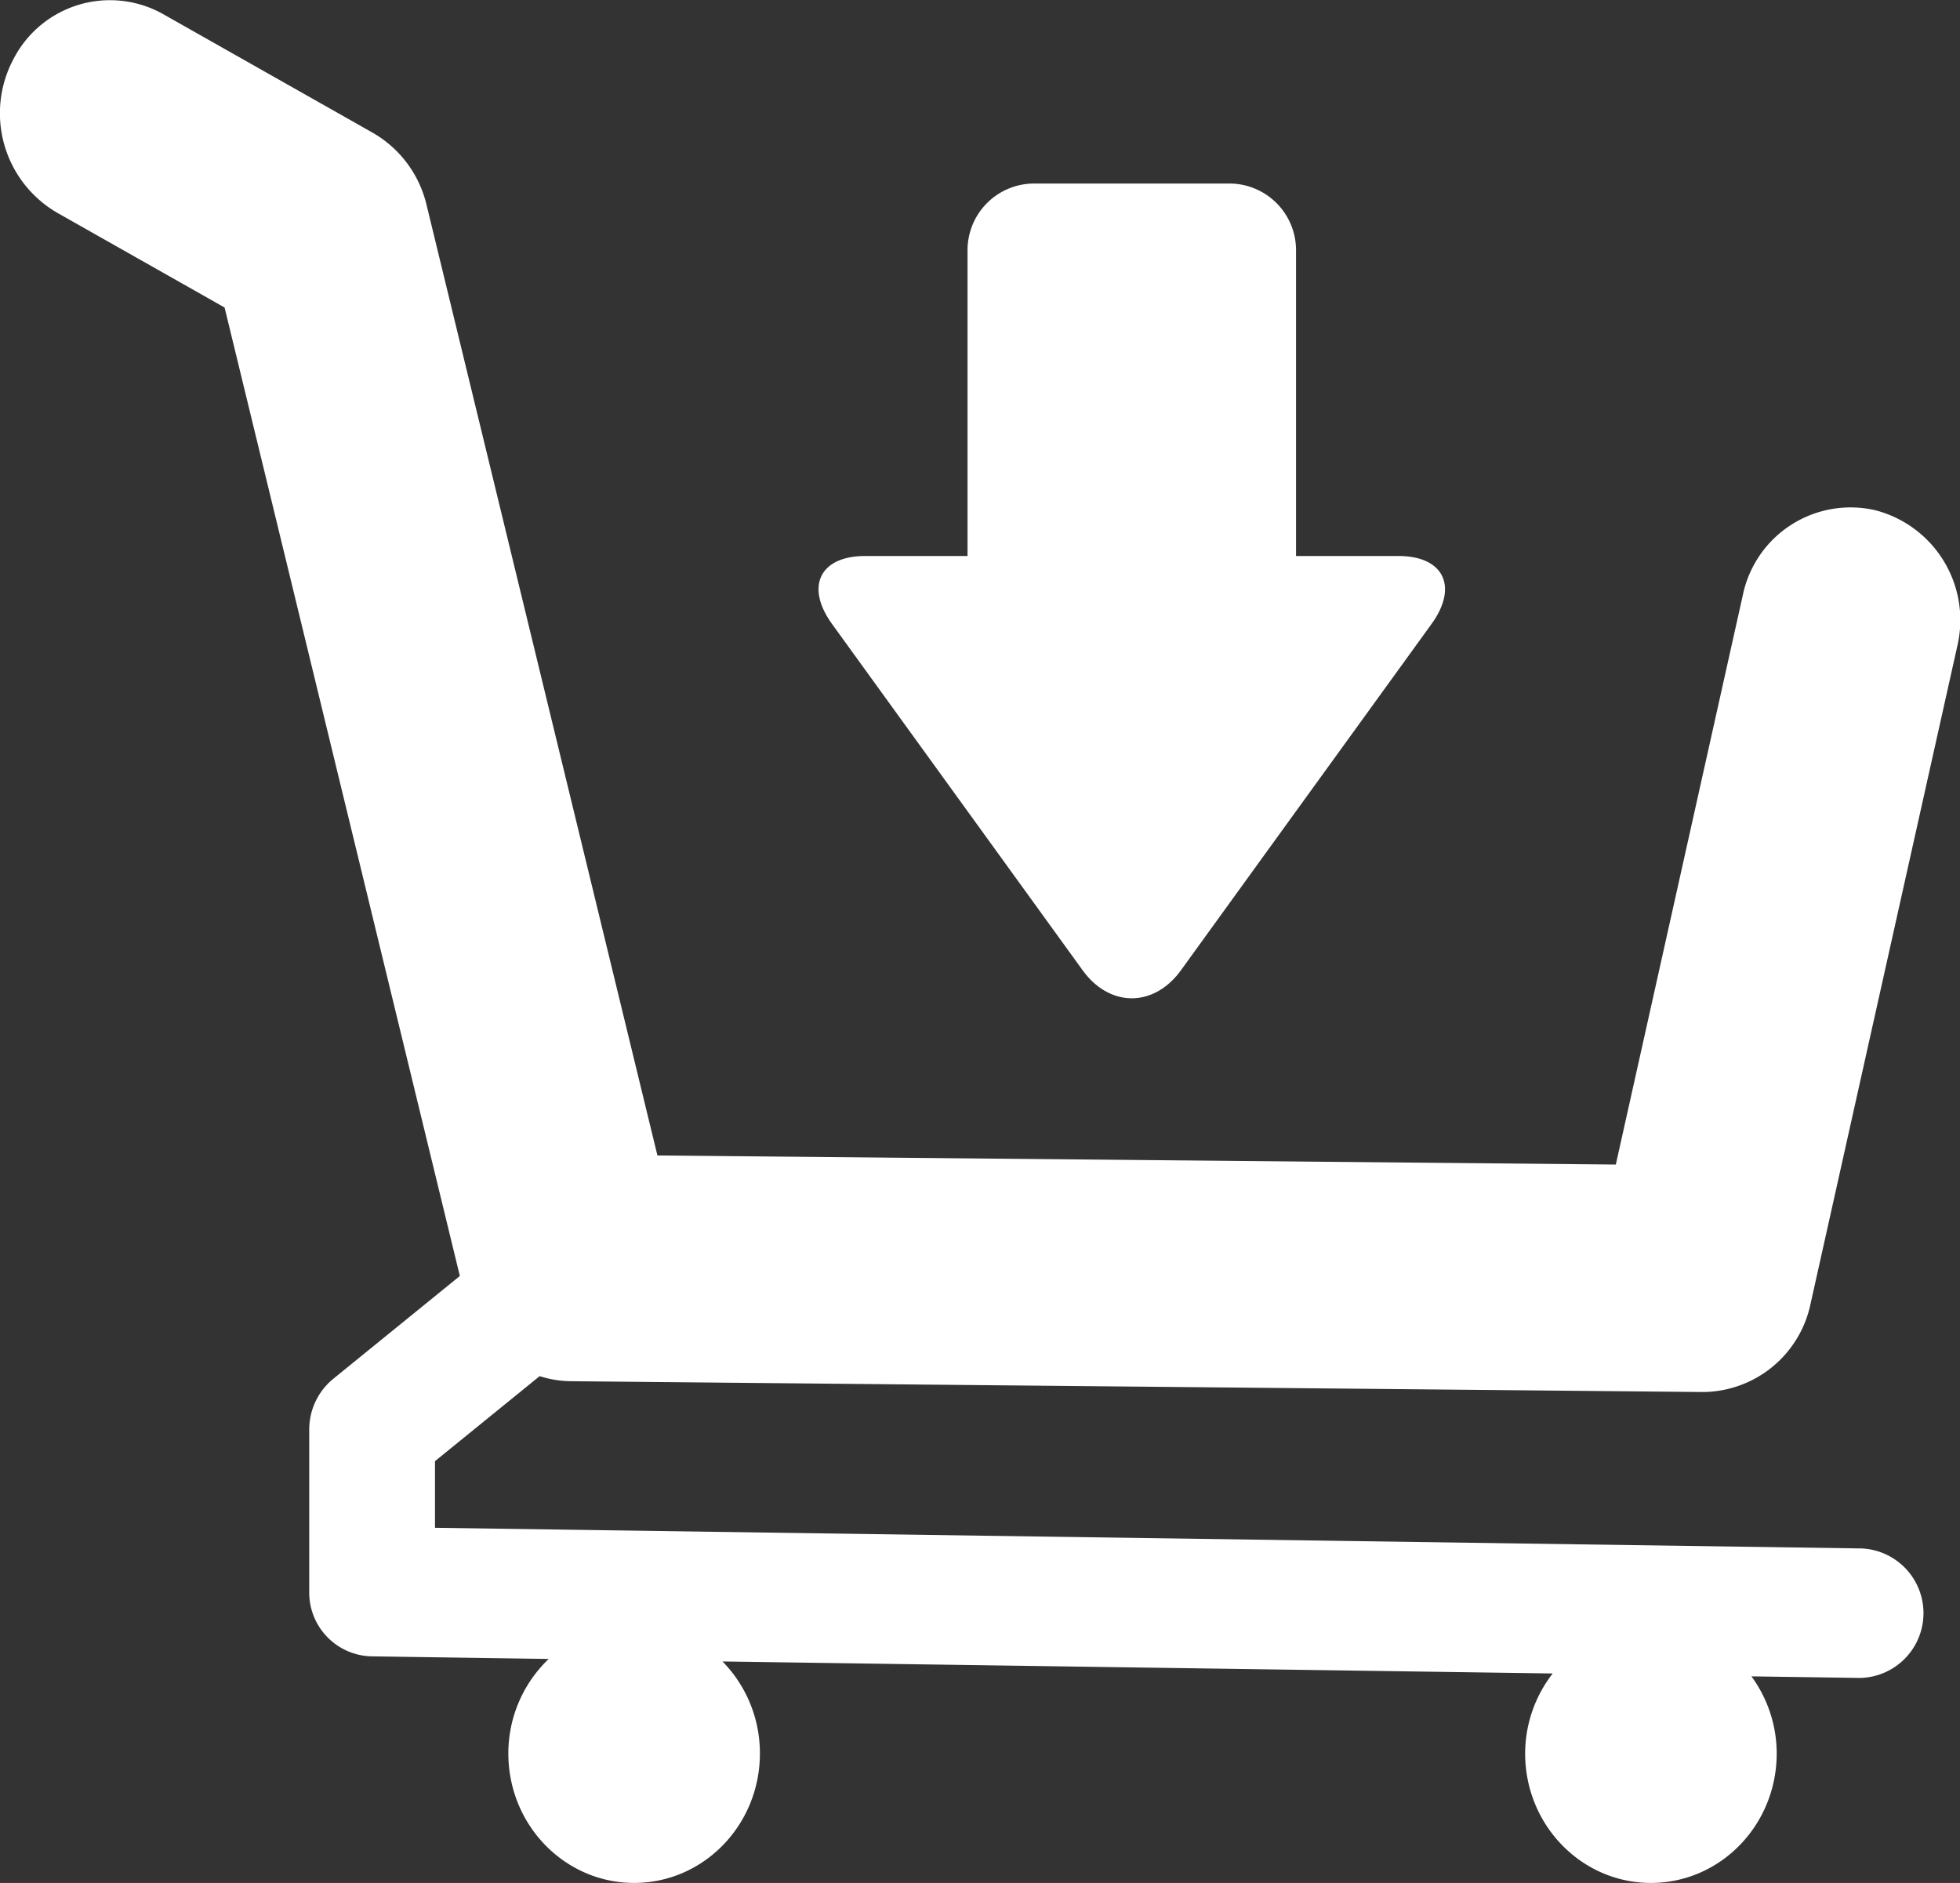 <svg height="284.656" viewBox="0 0 296.281 284.656" width="296.281" xmlns="http://www.w3.org/2000/svg"><rect x="0" y="0" width="296.281" height="284.656" fill="#333333" stroke="none"/><path d="m285.581 91.834a16.637 16.637 0 0 0 -19.941 12.855l-19.2 86.083-144.874-1.372-34.91-143.752a17.121 17.121 0 0 0 -8.125-10.86l-31.686-17.937a16.4 16.4 0 0 0 -22.6 6.76 17.4 17.4 0 0 0 6.566 23.26l25.326 14.336 35.563 146.412-19.154 15.563a9.9 9.9 0 0 0 -3.614 7.684v24.467a9.648 9.648 0 0 0 9.368 9.787l26.832.394a19.728 19.728 0 0 0 -6.1 14.289c0 10.815 8.514 19.572 19.013 19.572s19.013-8.757 19.013-19.572a19.8 19.8 0 0 0 -5.653-13.907l125.495 1.815a19.766 19.766 0 0 0 -4.165 12.092c0 10.815 8.513 19.572 19.013 19.572s19.013-8.757 19.013-19.572a19.78 19.78 0 0 0 -3.819-11.656l16.361.237h.137a9.794 9.794 0 0 0 .13-19.575l-215.627-3.123v-10.074l15.823-12.853a15.83 15.83 0 0 0 4.625.766l171.109 1.636h.156a16.753 16.753 0 0 0 16.214-13.3l22.2-99.508a17.152 17.152 0 0 0 -12.489-20.519zm-72.007 6.939h-15.474v-46.079a10.083 10.083 0 0 0 -9.93-10.229h-29.8a10.079 10.079 0 0 0 -9.926 10.229v46.079h-15.471c-6.849 0-9.1 4.618-5.012 10.278l11.505 15.9c4.092 5.65 10.775 14.891 14.867 20.544l11.506 15.9c4.088 5.653 10.78 5.653 14.869 0l11.5-15.9c4.09-5.653 10.781-14.894 14.869-20.544l11.506-15.9c4.089-5.66 1.834-10.278-5.009-10.278z" fill="#ffffff" fill-rule="evenodd" transform="translate(-2.188 -14.719)"/></svg>
